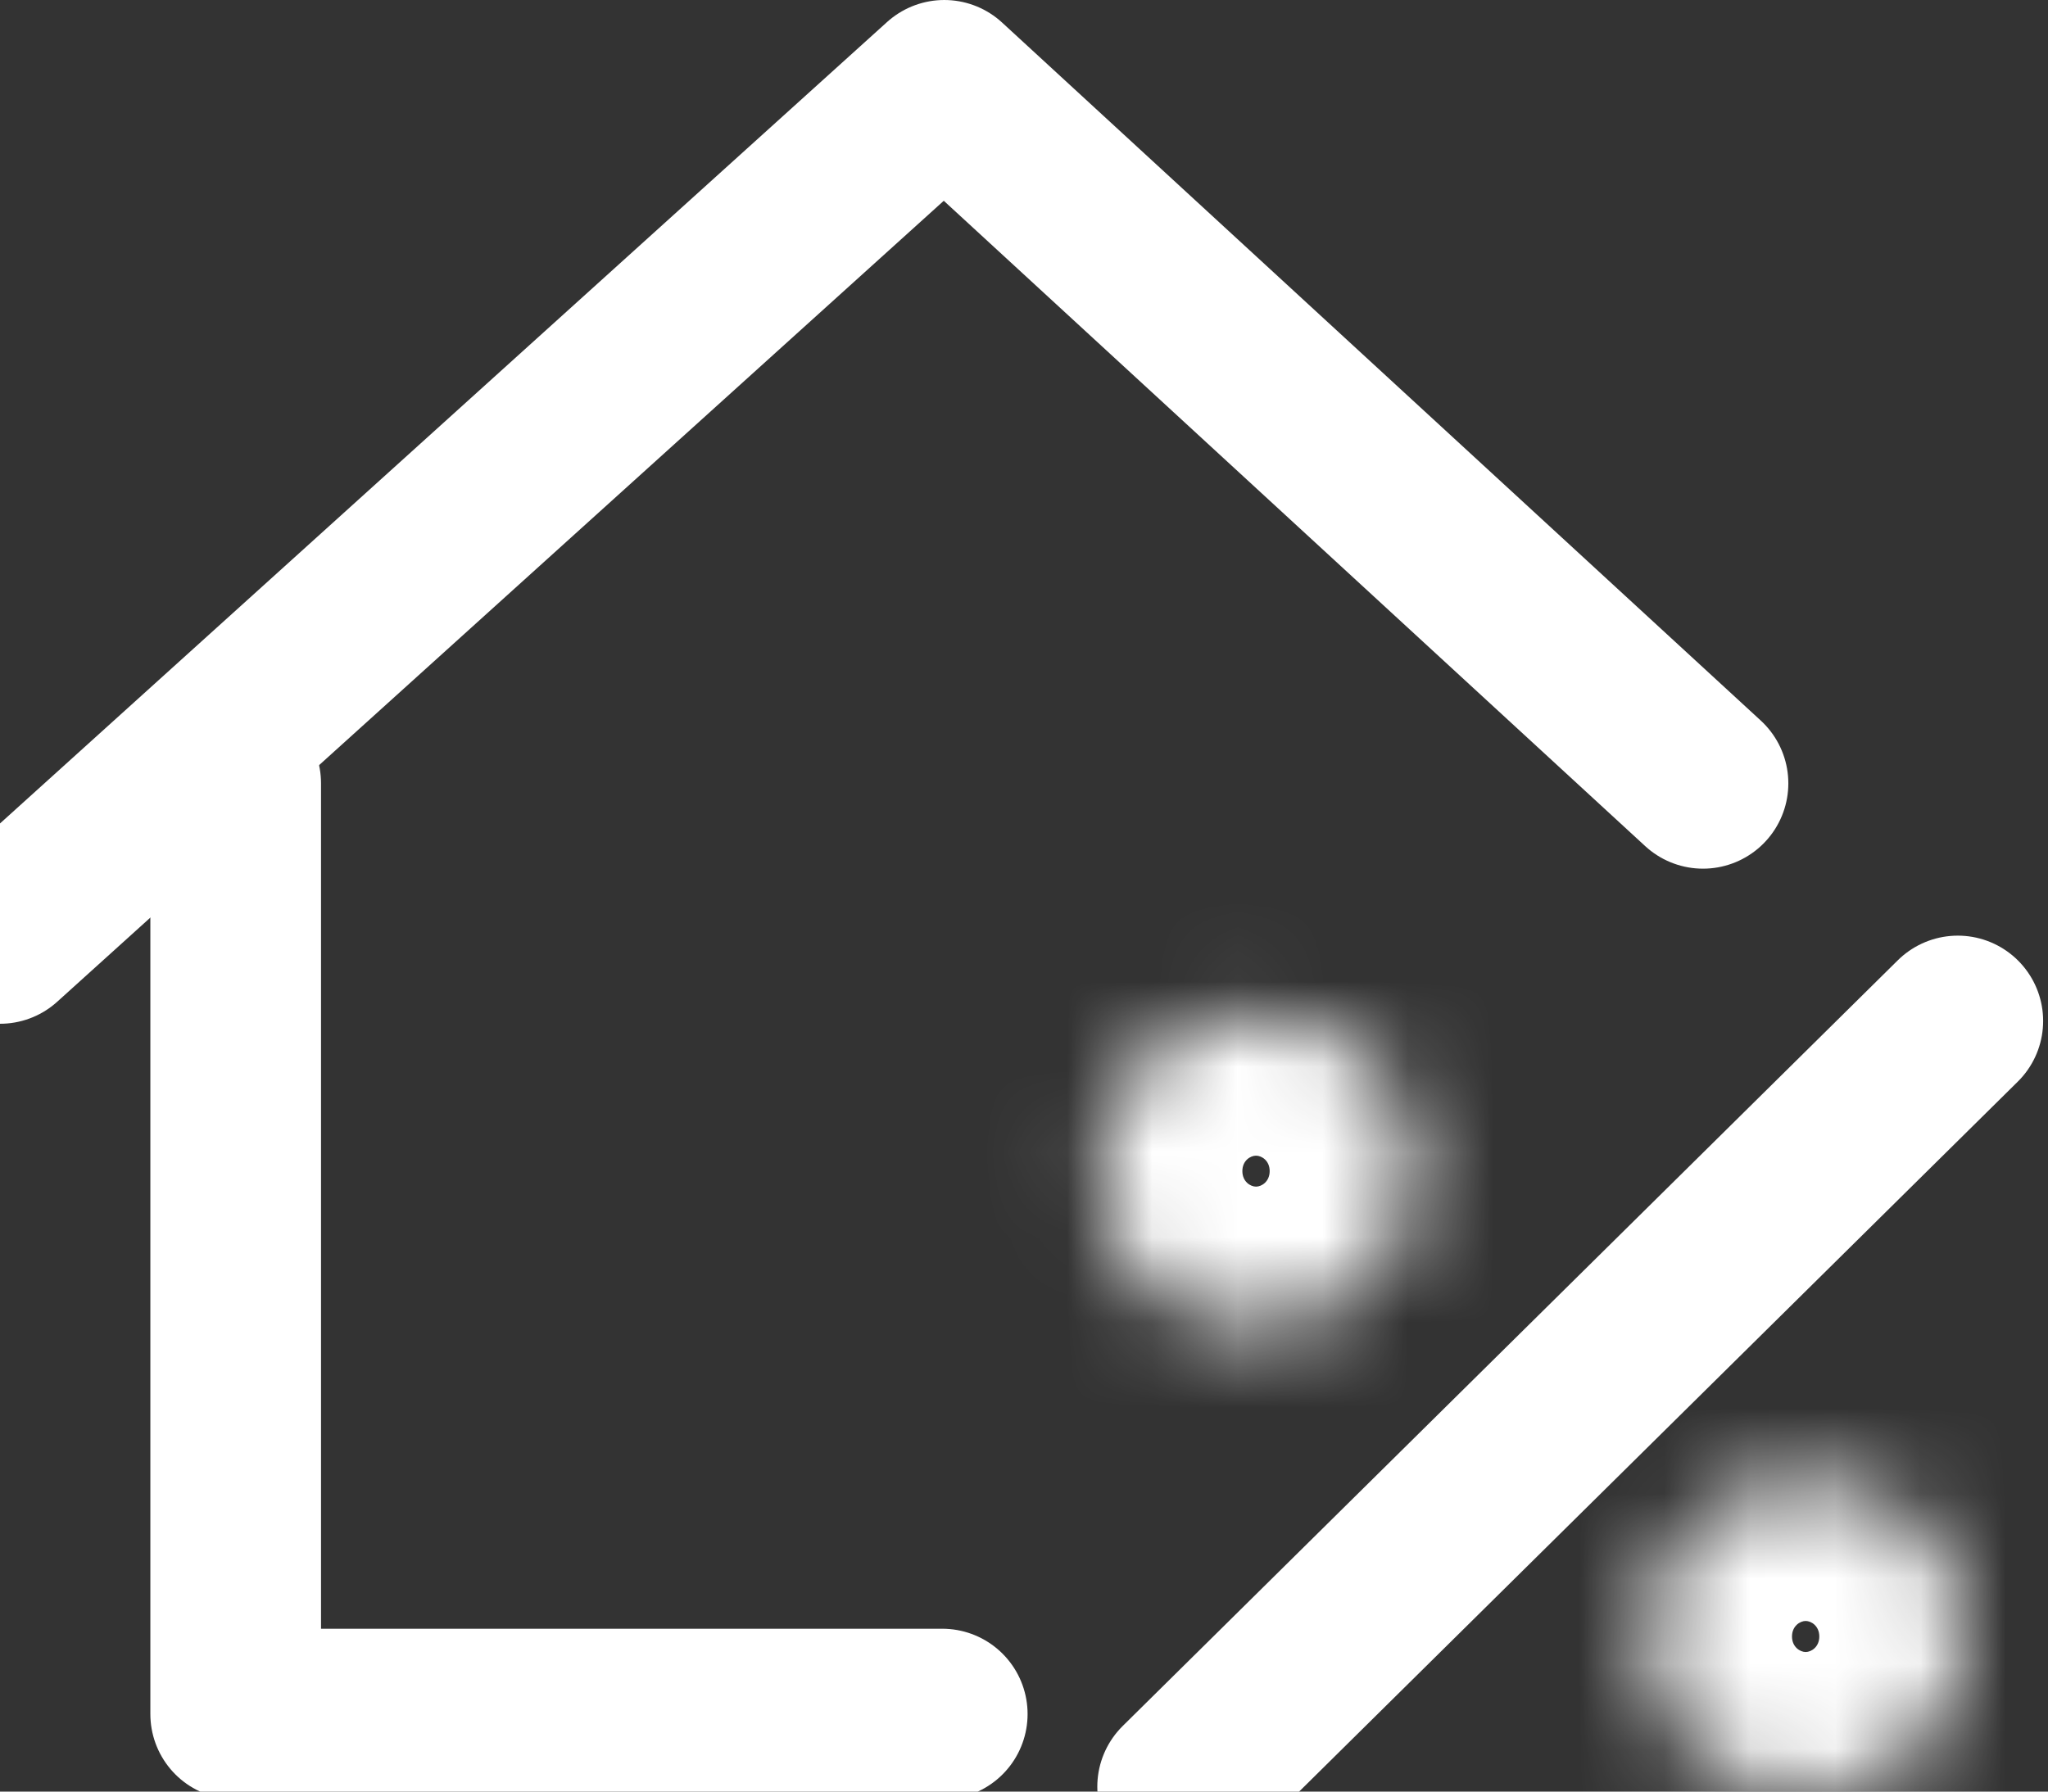 <svg width="24" height="21" viewBox="0 0 24 21" fill="none"
     xmlns="http://www.w3.org/2000/svg">
    <rect x="0" y="0" width="24" height="21" fill="#333333" stroke="none"/>
    <path d="M22.943 11.967L13.859 20.943" stroke="white" stroke-width="2"
          stroke-linecap="round" stroke-linejoin="round"/>
    <path d="M11.042 20.091H2.762L2.762 9.182" stroke="white"
          stroke-width="2" stroke-linecap="round" stroke-linejoin="round"/>
    <path d="M0 11L11.066 1L19.957 9.182" stroke="white" stroke-width="2"
          stroke-linecap="round" stroke-linejoin="round"/>
    <mask id="path-4-inside-1_0_11011" fill="white">
        <ellipse cx="14.719" cy="13.727" rx="1.84" ry="1.818"/>
    </mask>
    <path d="M14.559 13.727C14.559 13.604 14.653 13.546 14.719 13.546V17.546C16.817 17.546 18.559 15.858 18.559 13.727H14.559ZM14.719 13.546C14.785 13.546 14.879 13.604 14.879 13.727H10.879C10.879 15.858 12.621 17.546 14.719 17.546V13.546ZM14.879 13.727C14.879 13.85 14.785 13.909 14.719 13.909V9.909C12.621 9.909 10.879 11.596 10.879 13.727H14.879ZM14.719 13.909C14.653 13.909 14.559 13.85 14.559 13.727H18.559C18.559 11.596 16.817 9.909 14.719 9.909V13.909Z"
          fill="white" mask="url(#path-4-inside-1_0_11011)"/>
    <mask id="path-6-inside-2_0_11011" fill="white">
        <ellipse cx="21.16" cy="19.182" rx="1.84" ry="1.818"/>
    </mask>
    <path d="M21 19.182C21 19.059 21.095 19 21.16 19V23C23.259 23 25 21.313 25 19.182H21ZM21.16 19C21.226 19 21.32 19.059 21.32 19.182H17.32C17.32 21.313 19.062 23 21.16 23V19ZM21.32 19.182C21.32 19.305 21.226 19.364 21.16 19.364V15.364C19.062 15.364 17.32 17.051 17.32 19.182H21.32ZM21.16 19.364C21.095 19.364 21 19.305 21 19.182H25C25 17.051 23.259 15.364 21.16 15.364V19.364Z"
          fill="white" mask="url(#path-6-inside-2_0_11011)"/>
</svg>